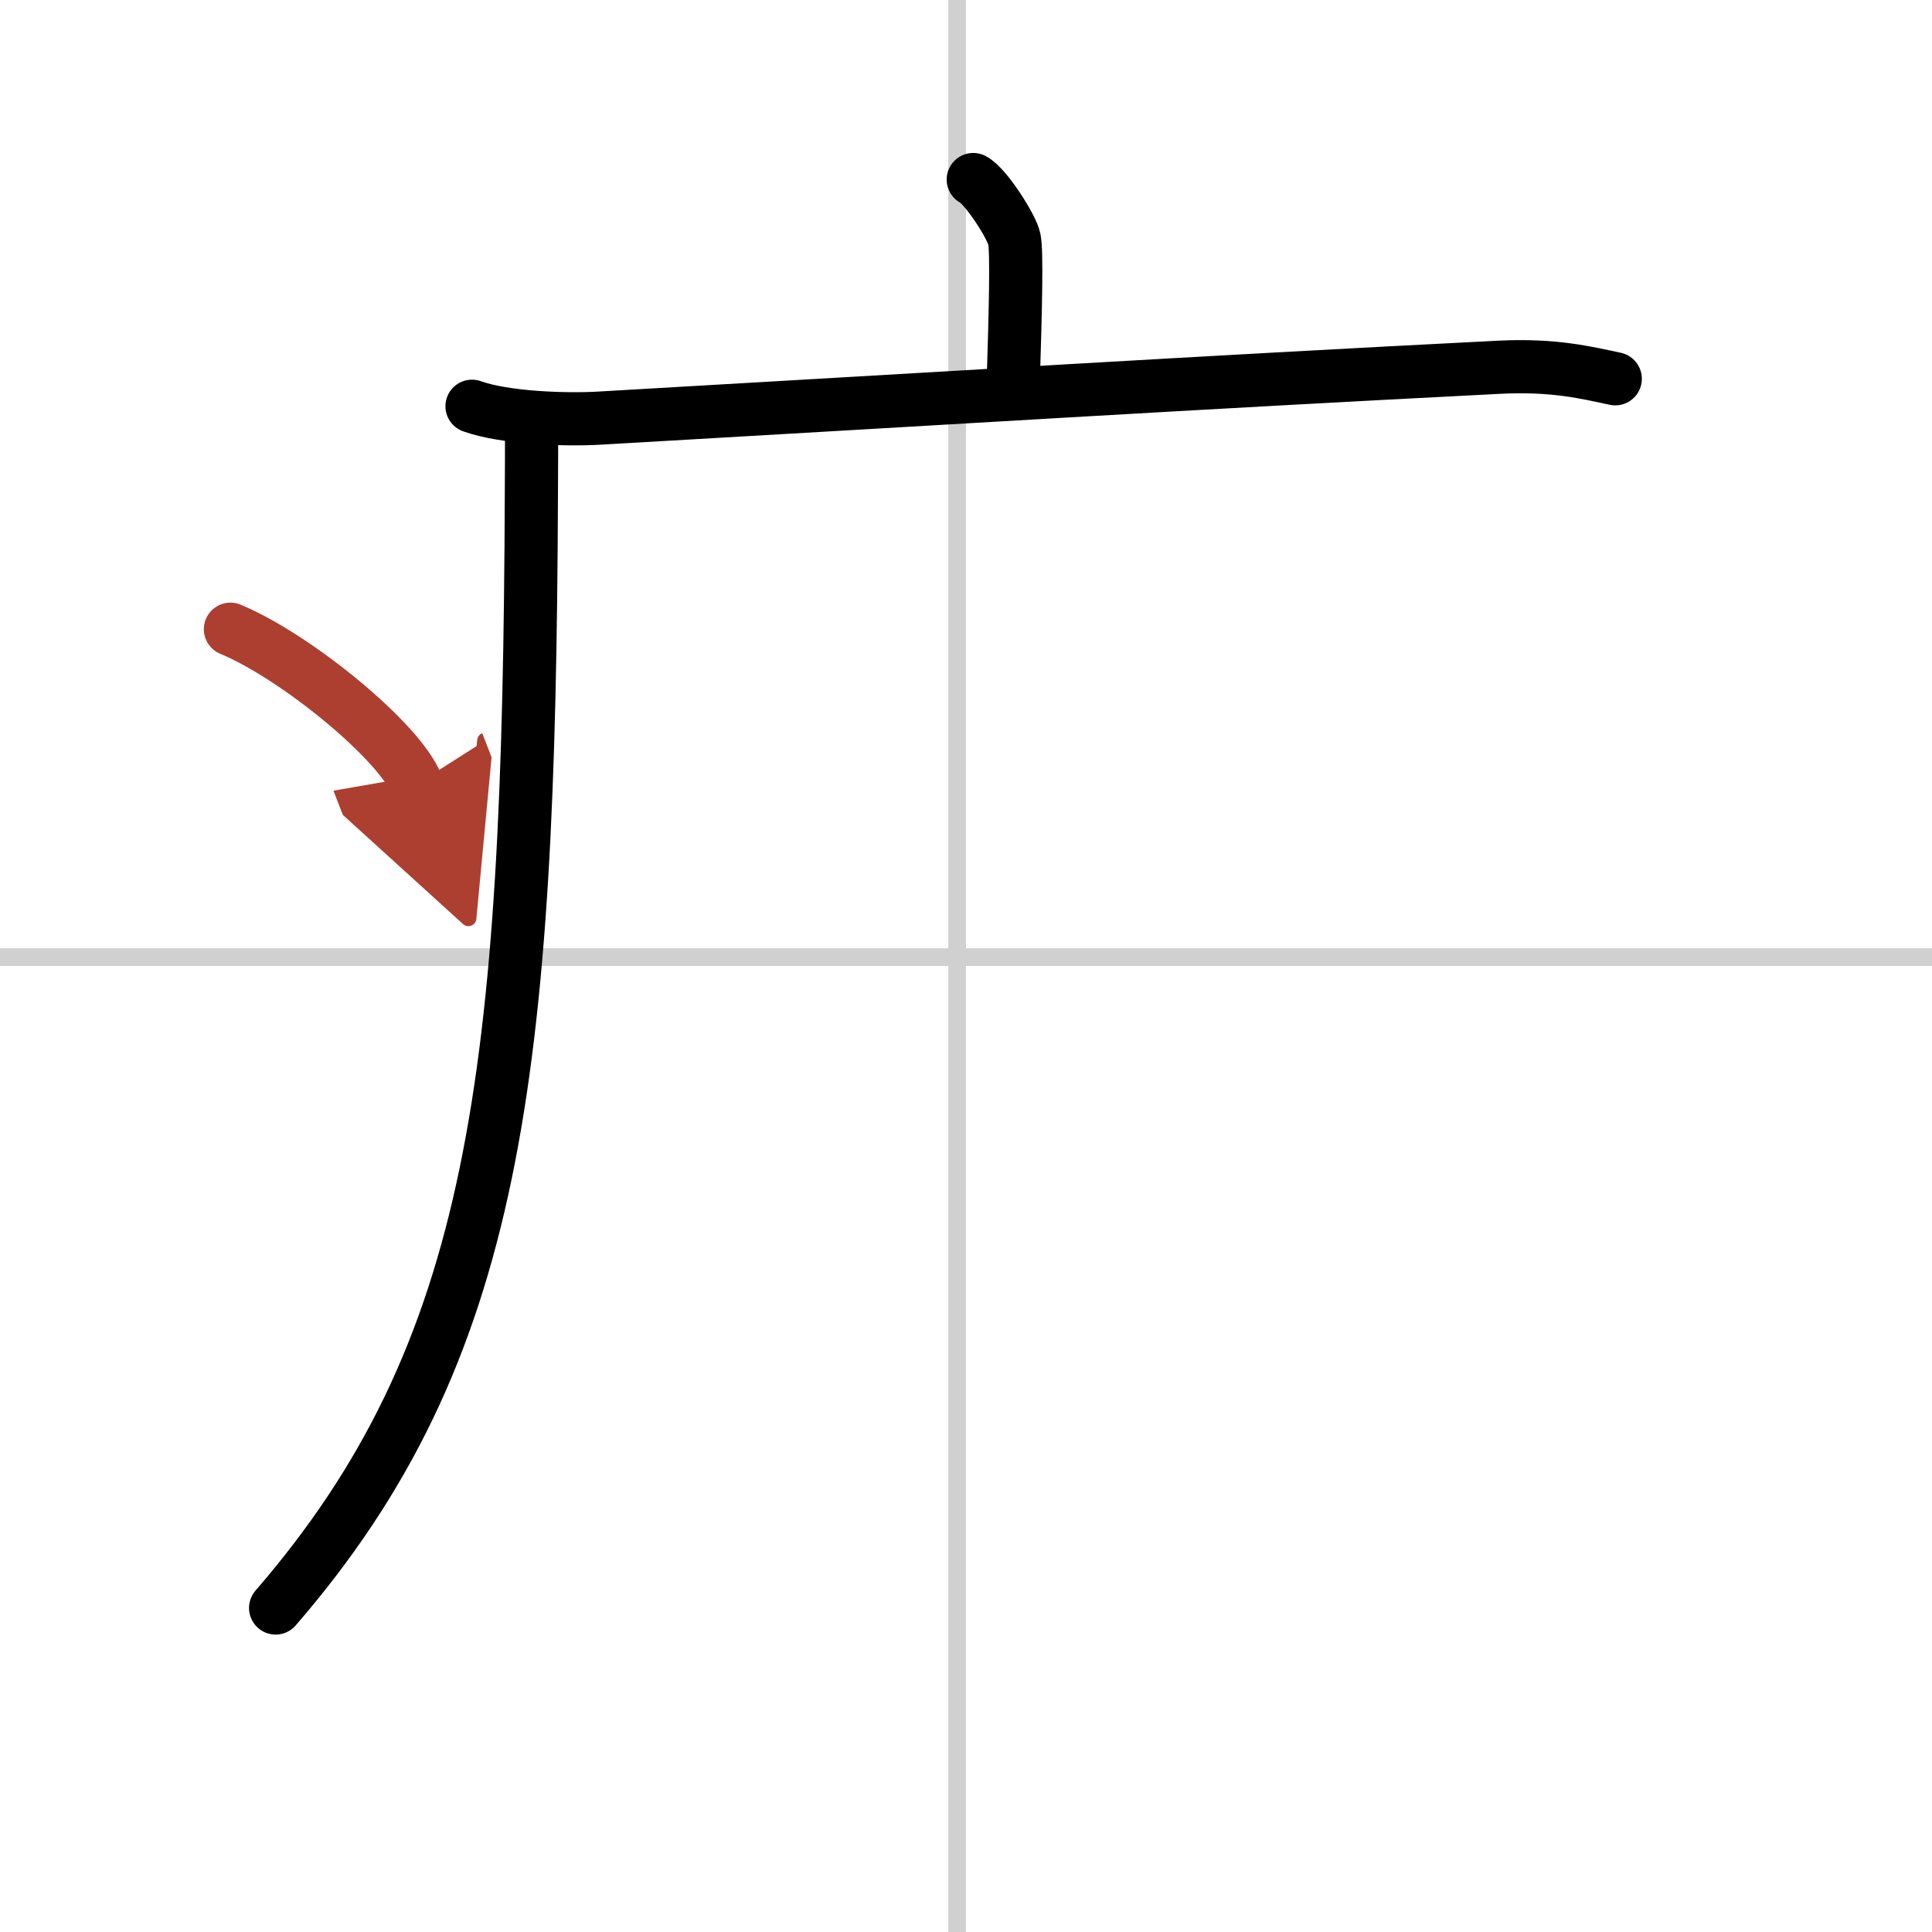 <svg width="400" height="400" viewBox="0 0 109 109" xmlns="http://www.w3.org/2000/svg"><defs><marker id="a" markerWidth="4" orient="auto" refX="1" refY="5" viewBox="0 0 10 10"><polyline points="0 0 10 5 0 10 1 5" fill="#ad3f31" stroke="#ad3f31"/></marker></defs><g fill="none" stroke="#000" stroke-linecap="round" stroke-linejoin="round" stroke-width="3"><rect width="100%" height="100%" fill="#fff" stroke="#fff"/><line x1="54" x2="54" y2="109" stroke="#d0d0d0" stroke-width="1"/><line x2="109" y1="54" y2="54" stroke="#d0d0d0" stroke-width="1"/><path d="m54.91 10.13c0.7 0.36 2.18 2.66 2.32 3.37s0.07 3.8-0.07 8.24"/><path d="m26.63 22.92c1.87 0.67 5.31 0.78 7.19 0.67 19.51-1.12 33.39-1.99 50.75-2.87 3.12-0.16 5 0.32 6.56 0.65"/><path d="m29.99 24c0 1.27 0 2.52-0.01 3.75-0.12 33.02-1.95 48.54-14.43 62.97"/><path d="m13 35.5c3.71 1.54 9.57 6.35 10.5 8.75" marker-end="url(#a)" stroke="#ad3f31"/></g></svg>
